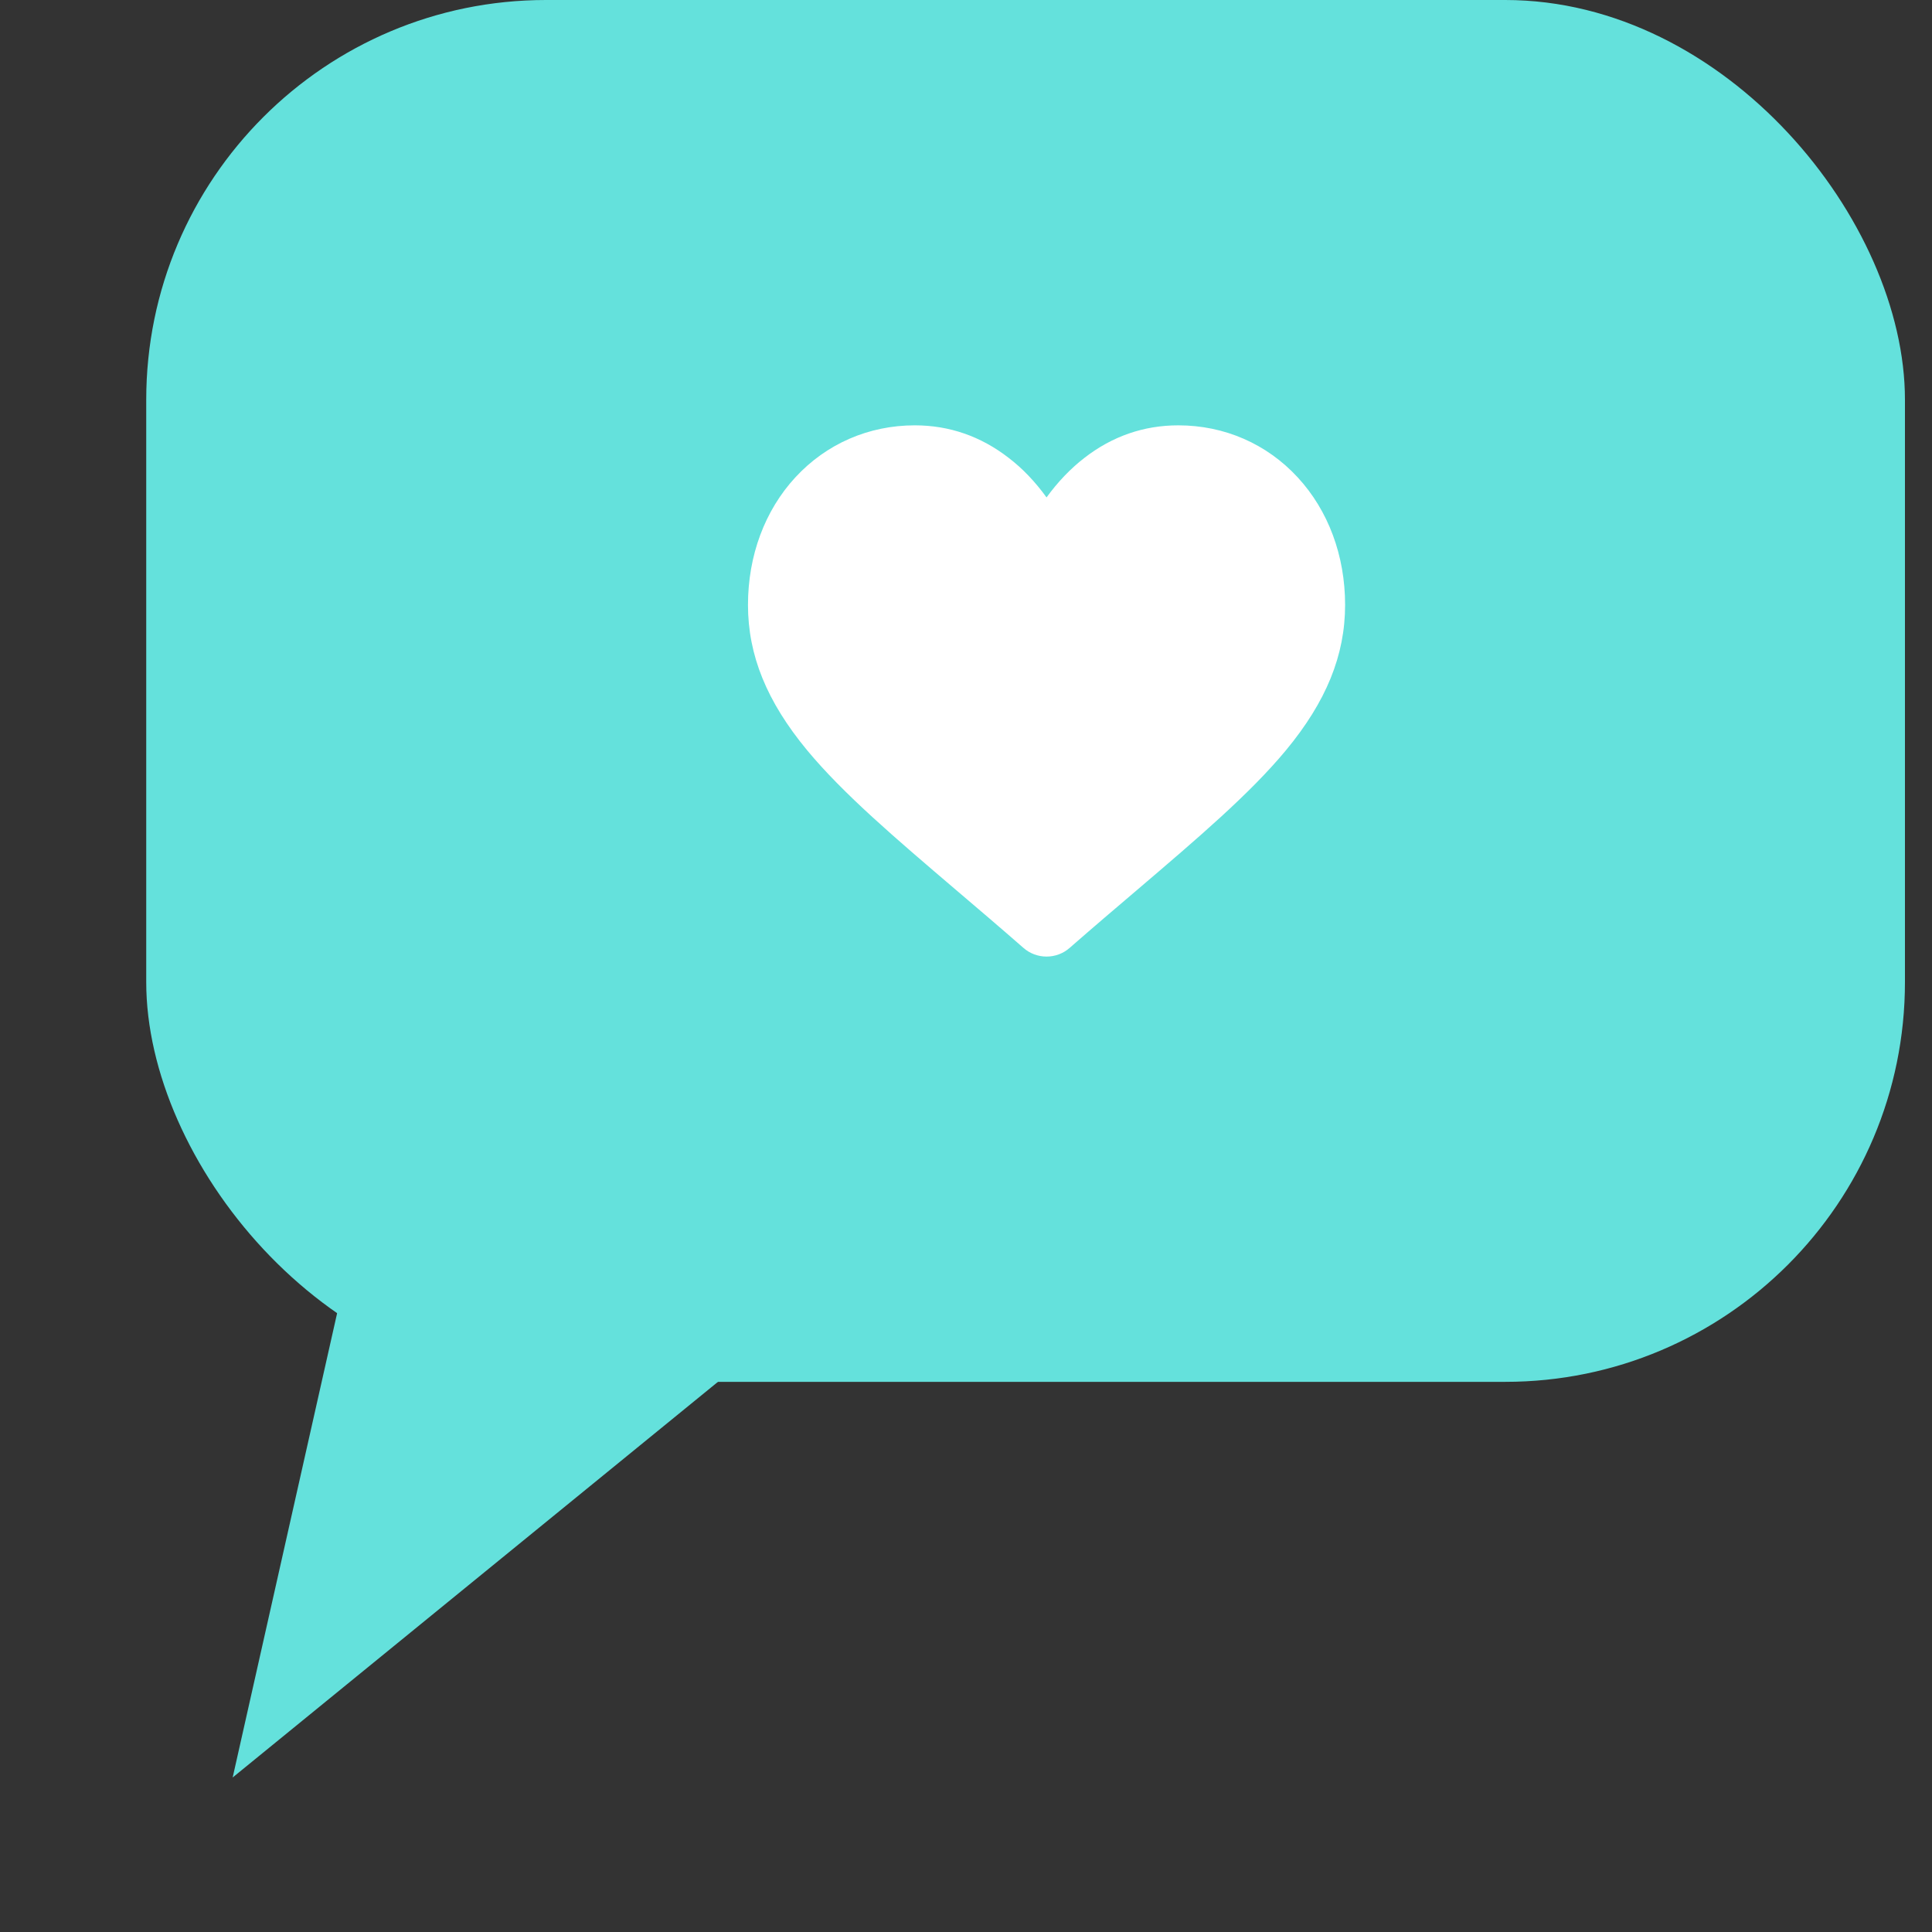 <svg width="58" height="58" viewBox="0 0 58 58" fill="none" xmlns="http://www.w3.org/2000/svg">
<rect x="0" y="0" width="58" height="58" fill="#333333" stroke="none"/>
<path d="M6.985 53.361L11.764 32.116L23.863 39.601L6.985 53.361Z" fill="#64E1DC"/>
<rect x="4.39" width="52.798" height="41.484" rx="12" fill="#64E1DC"/>
<circle cx="31.418" cy="20.742" r="15.901" fill="white"/>
<g clip-path="url(#clip0_167_2486)">
<path d="M31.418 2.514C21.352 2.514 13.19 10.676 13.19 20.742C13.19 30.808 21.352 38.97 31.418 38.97C41.484 38.97 49.646 30.808 49.646 20.742C49.646 10.676 41.485 2.514 31.418 2.514ZM38.605 22.524C37.52 23.832 35.957 25.163 34.152 26.703C33.537 27.227 32.835 27.823 32.111 28.457C31.92 28.625 31.674 28.717 31.418 28.717C31.163 28.717 30.917 28.625 30.725 28.457C30.001 27.823 29.298 27.226 28.684 26.703C26.879 25.163 25.316 23.832 24.231 22.524C23.02 21.061 22.455 19.672 22.455 18.159C22.455 16.682 22.96 15.325 23.876 14.332C24.805 13.324 26.078 12.769 27.463 12.769C28.497 12.769 29.444 13.097 30.279 13.744C30.703 14.067 31.081 14.468 31.418 14.933C31.755 14.469 32.138 14.067 32.557 13.744C33.391 13.097 34.338 12.769 35.373 12.769C36.758 12.769 38.03 13.324 38.959 14.332C39.876 15.325 40.381 16.682 40.381 18.159C40.381 19.672 39.816 21.061 38.605 22.524Z" fill="#64E1DC"/>
</g>
<defs>
<clipPath id="clip0_167_2486">
<rect width="36.456" height="36.456" fill="white" transform="translate(13.19 2.514)"/>
</clipPath>
</defs>
</svg>
